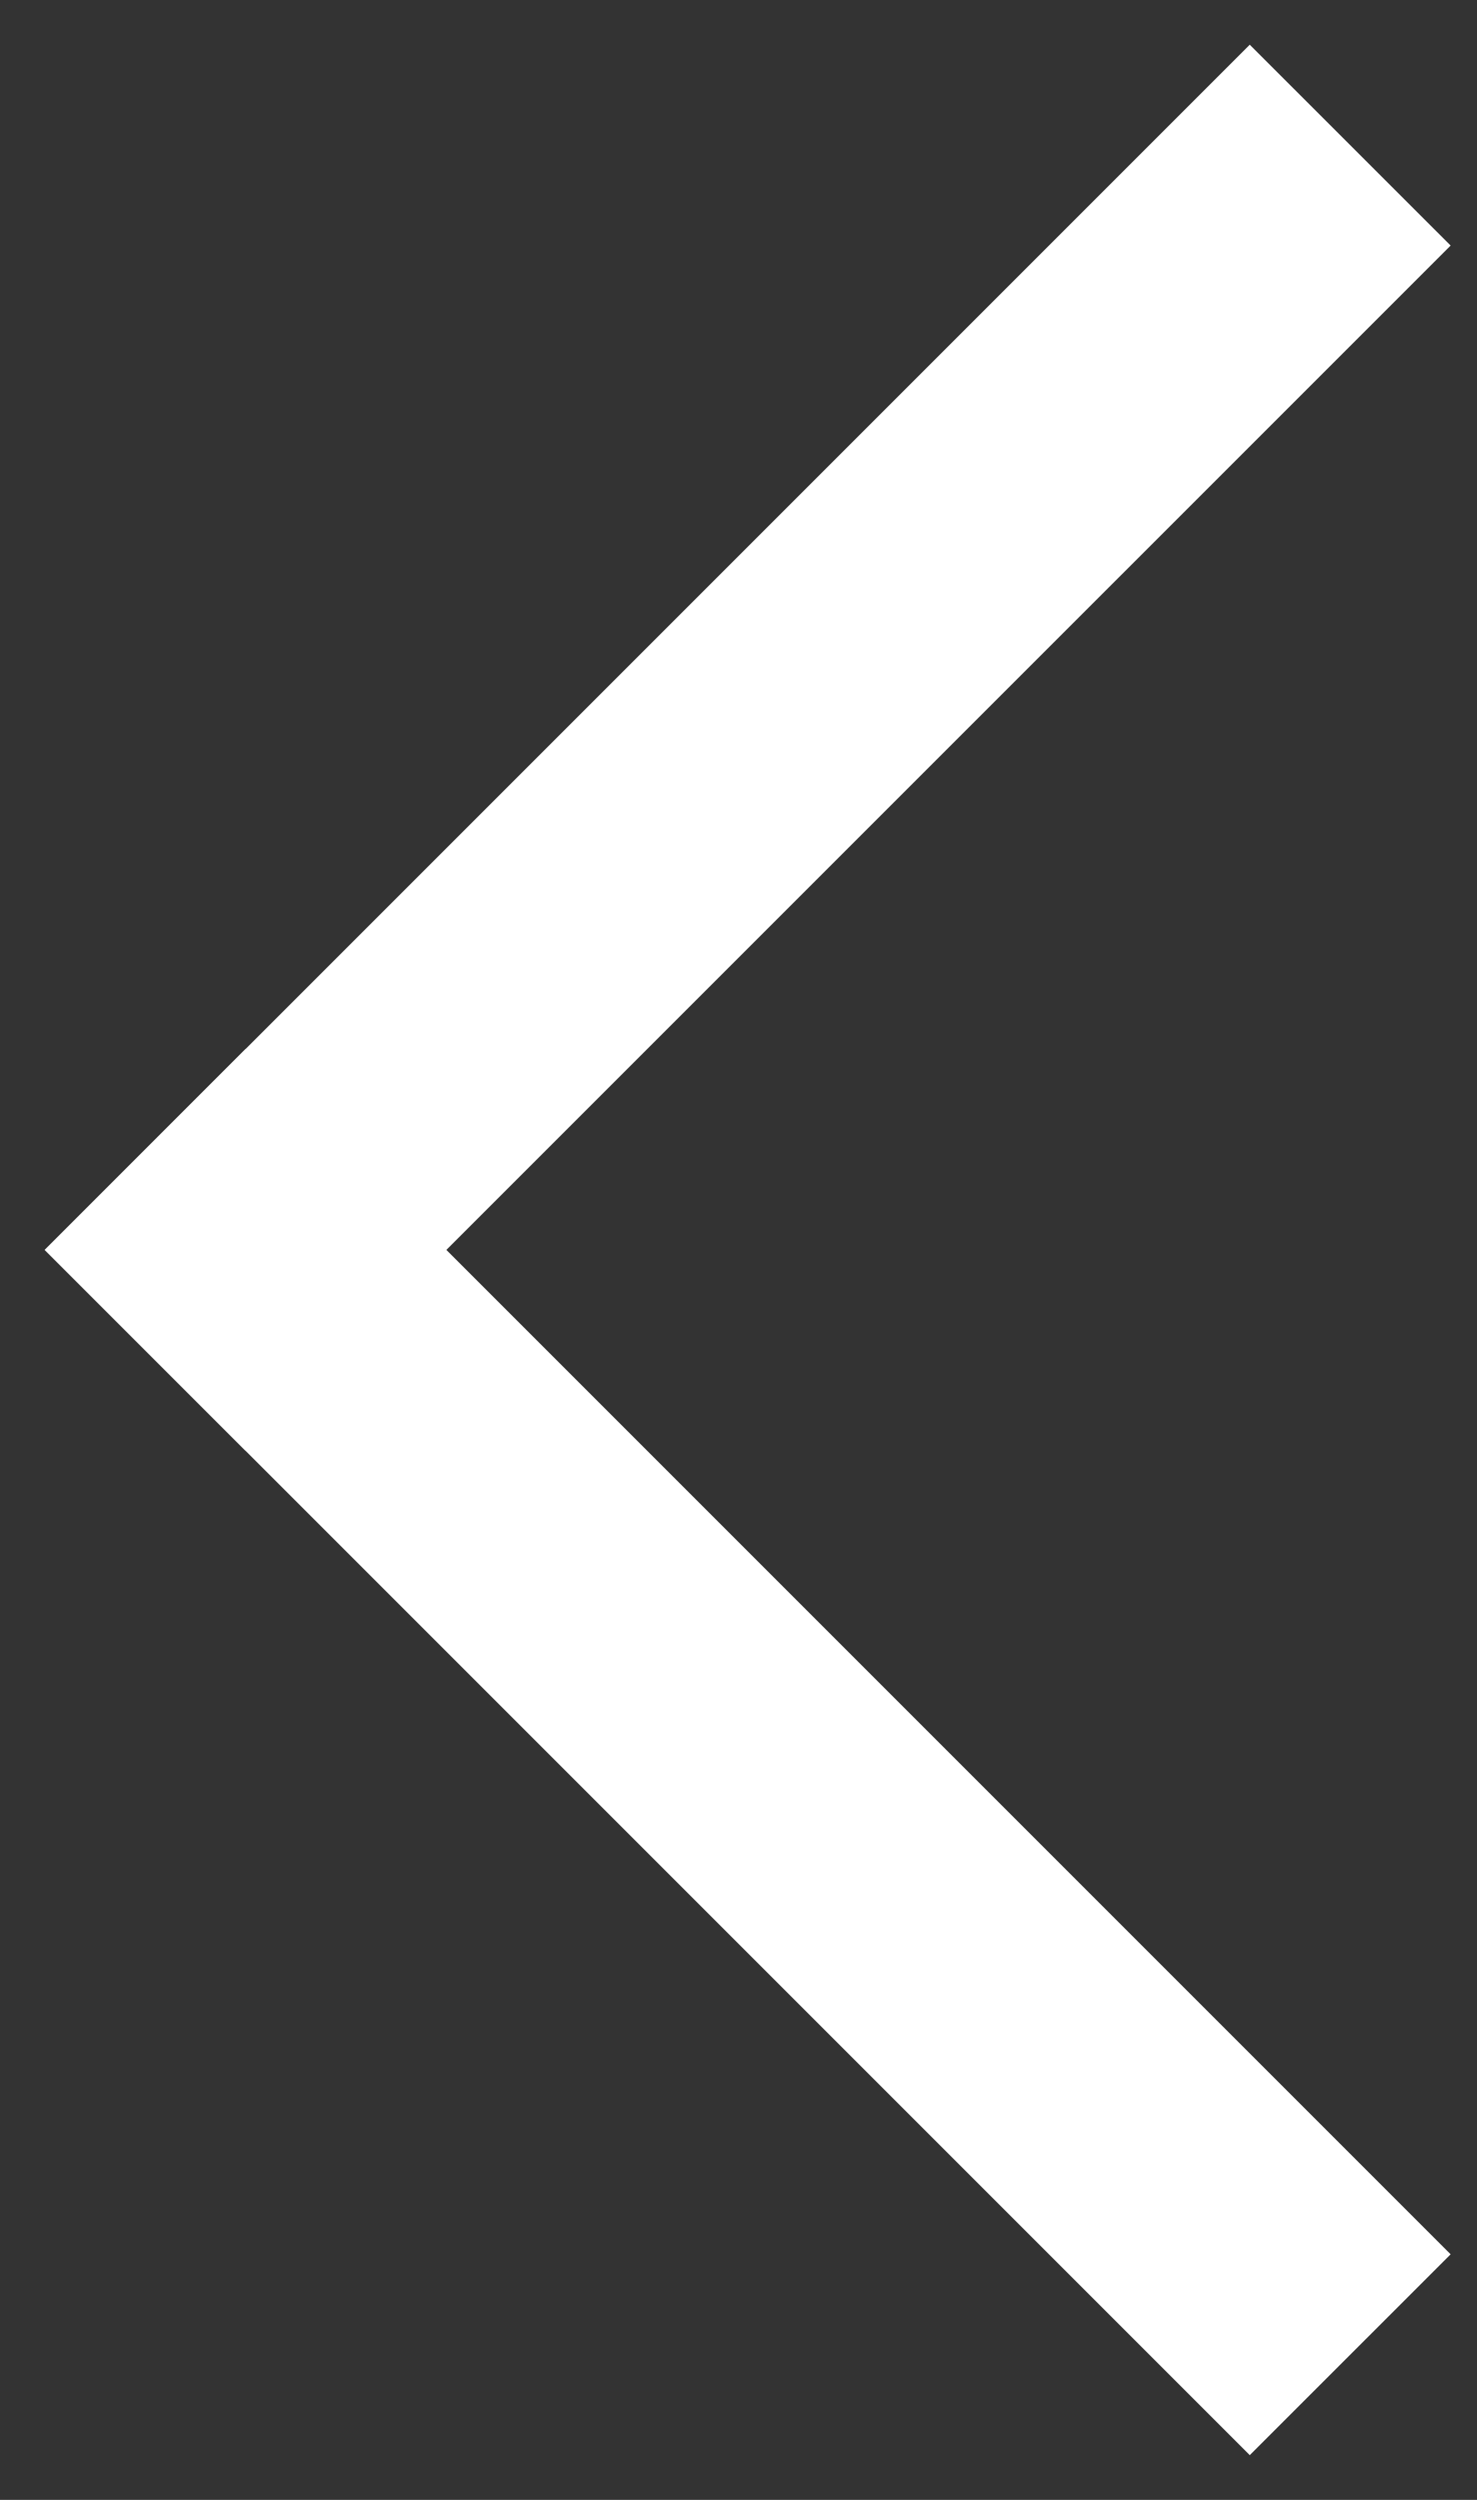 <?xml version="1.0" encoding="UTF-8"?> <svg xmlns="http://www.w3.org/2000/svg" width="26" height="44" viewBox="0 0 26 44" fill="none"><rect x="0" y="0" width="26" height="44" fill="#333333" stroke="none"/> <path d="M22 0.787L25.536 4.322C17.251 12.606 12.607 17.251 4.322 25.535L0.787 22L22 0.787Z" fill="white"></path> <path d="M25.536 39.678L22 43.213L0.787 22L4.322 18.464C12.607 26.749 17.251 31.393 25.536 39.678Z" fill="white"></path> </svg> 